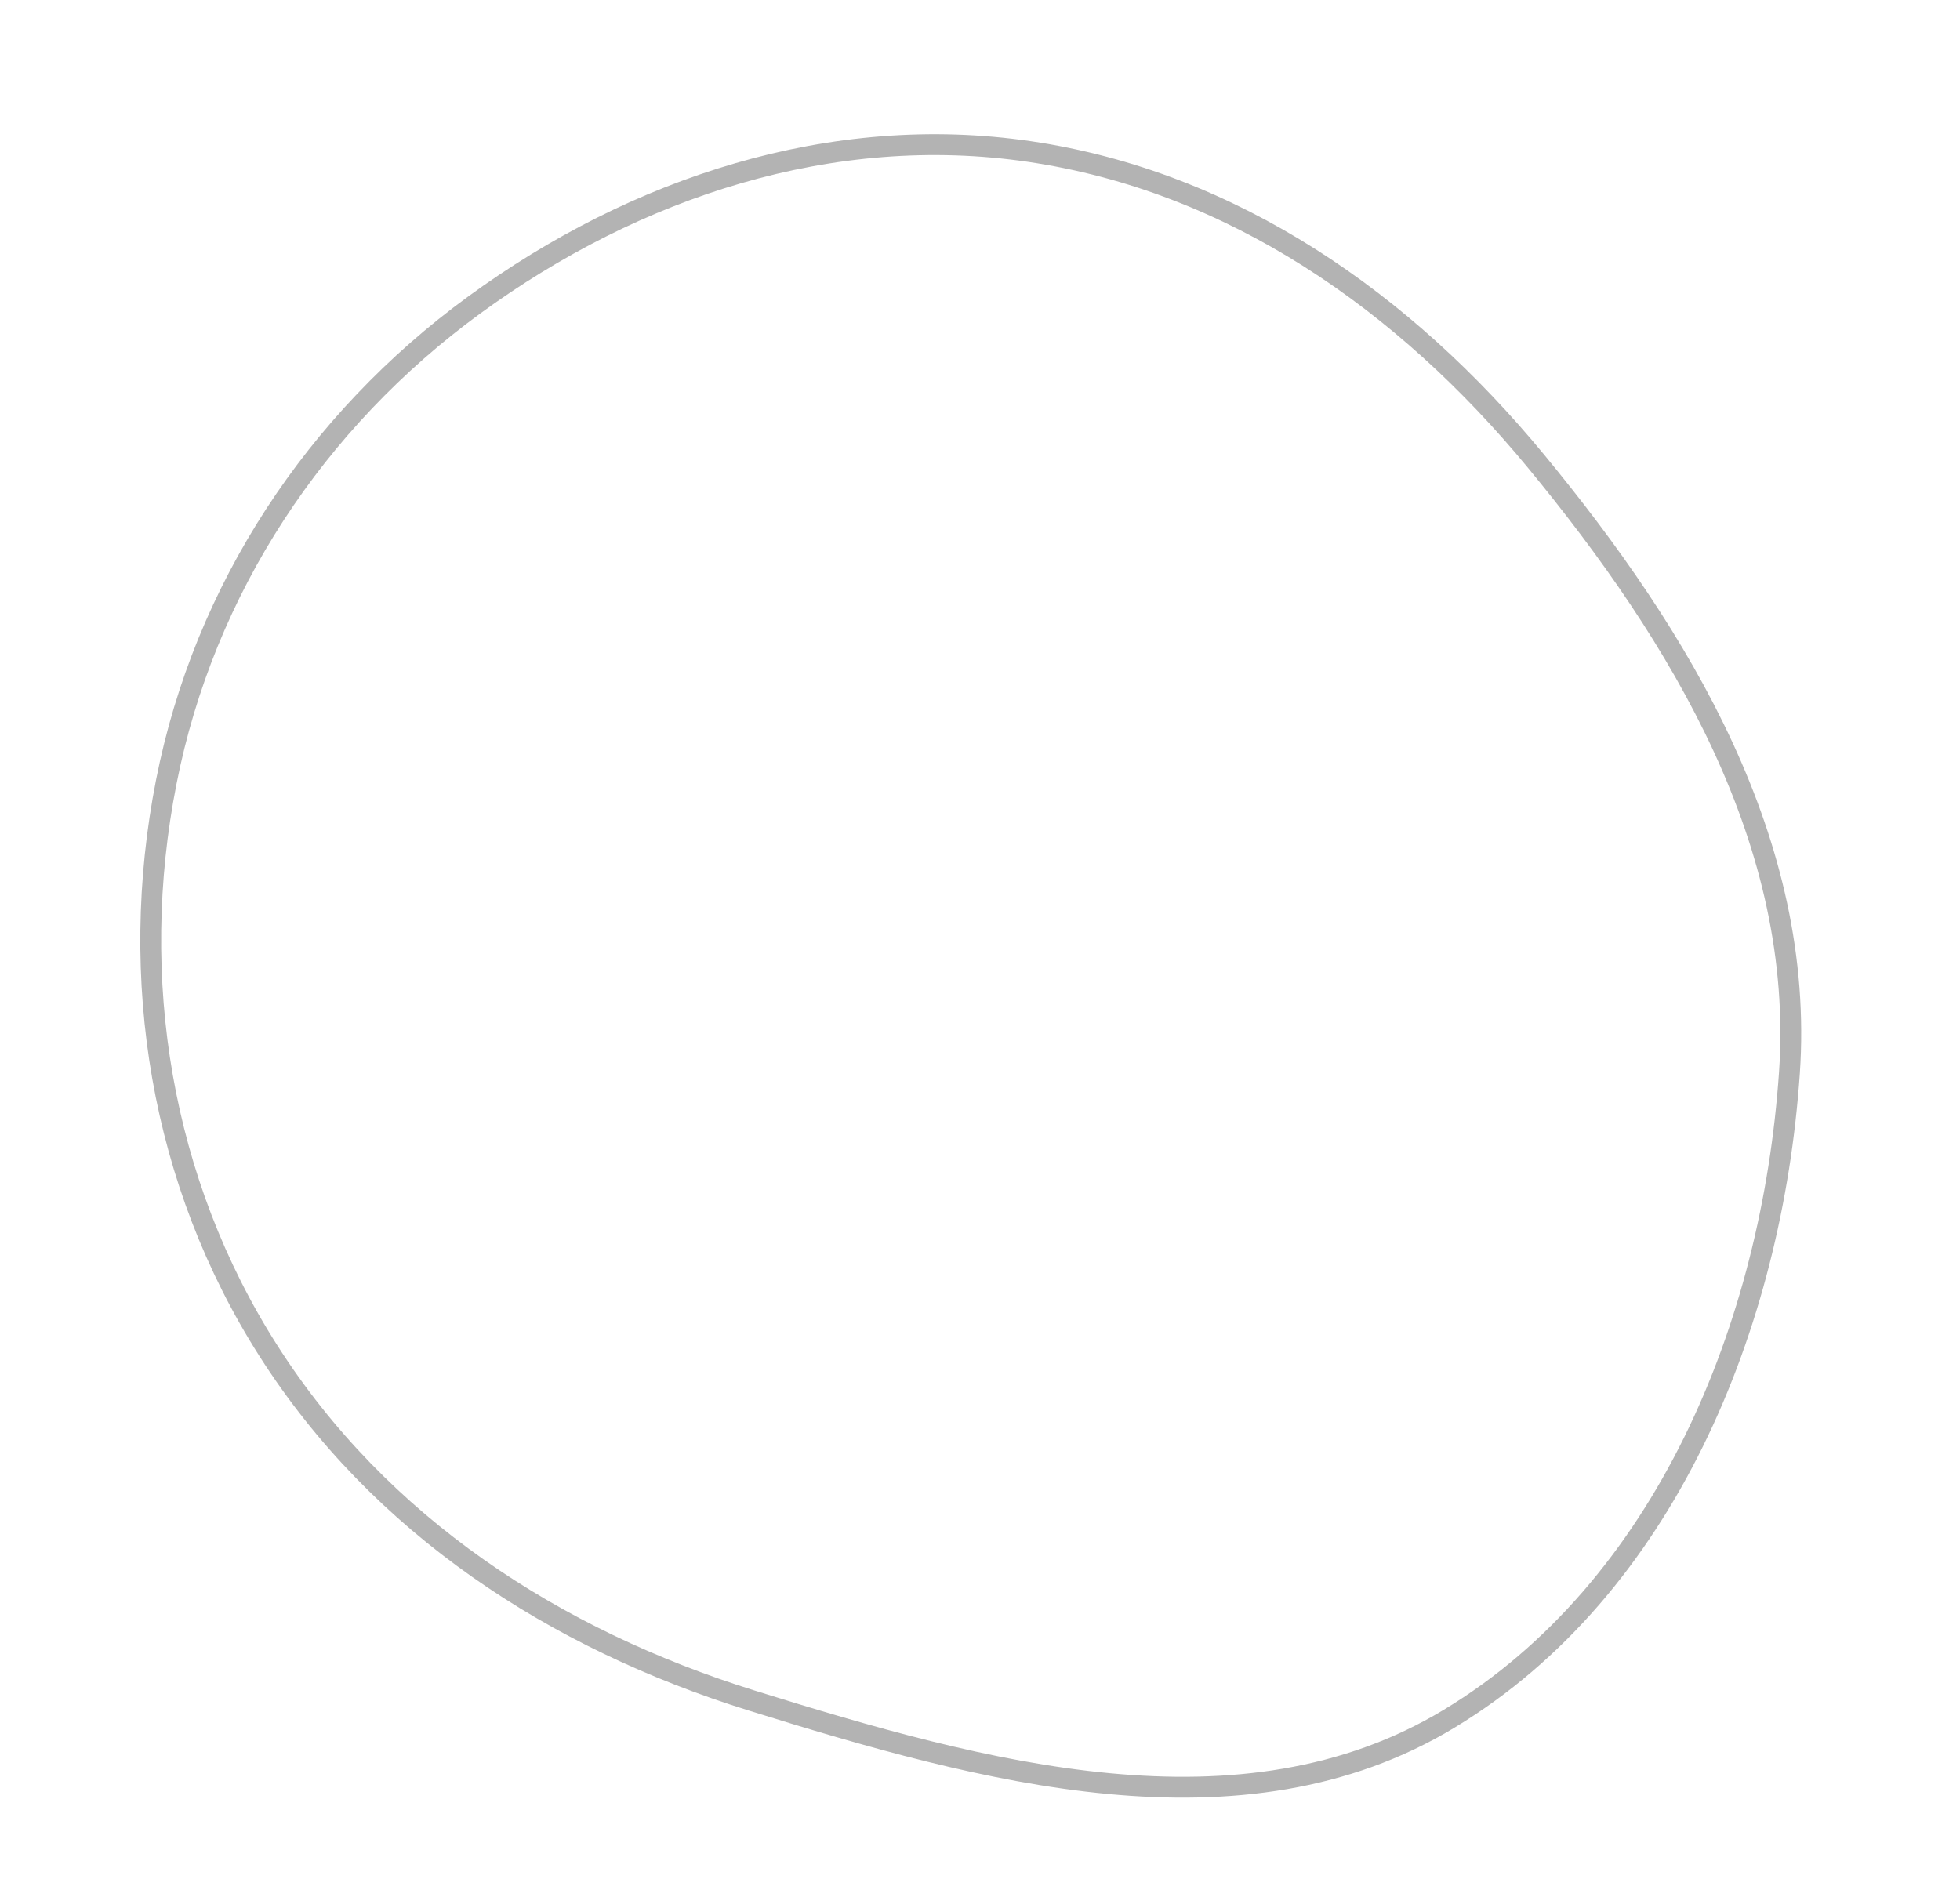 <svg width="94" height="91" viewBox="0 0 94 91" fill="none" xmlns="http://www.w3.org/2000/svg">
<path opacity="0.3" fill-rule="evenodd" clip-rule="evenodd" d="M85.819 51.467C84.986 63.576 79.844 76.185 69.506 82.437C59.547 88.459 47.119 85.017 36.047 81.567C26.595 78.621 18.213 73.175 12.87 64.79C7.723 56.712 6.117 46.941 7.974 37.508C9.797 28.239 15.141 20.183 22.738 14.633C30.492 8.97 39.912 5.879 49.37 7.268C59.119 8.7 67.368 14.484 73.658 22.112C80.646 30.587 86.577 40.457 85.819 51.467Z" stroke="black"/>
</svg>
